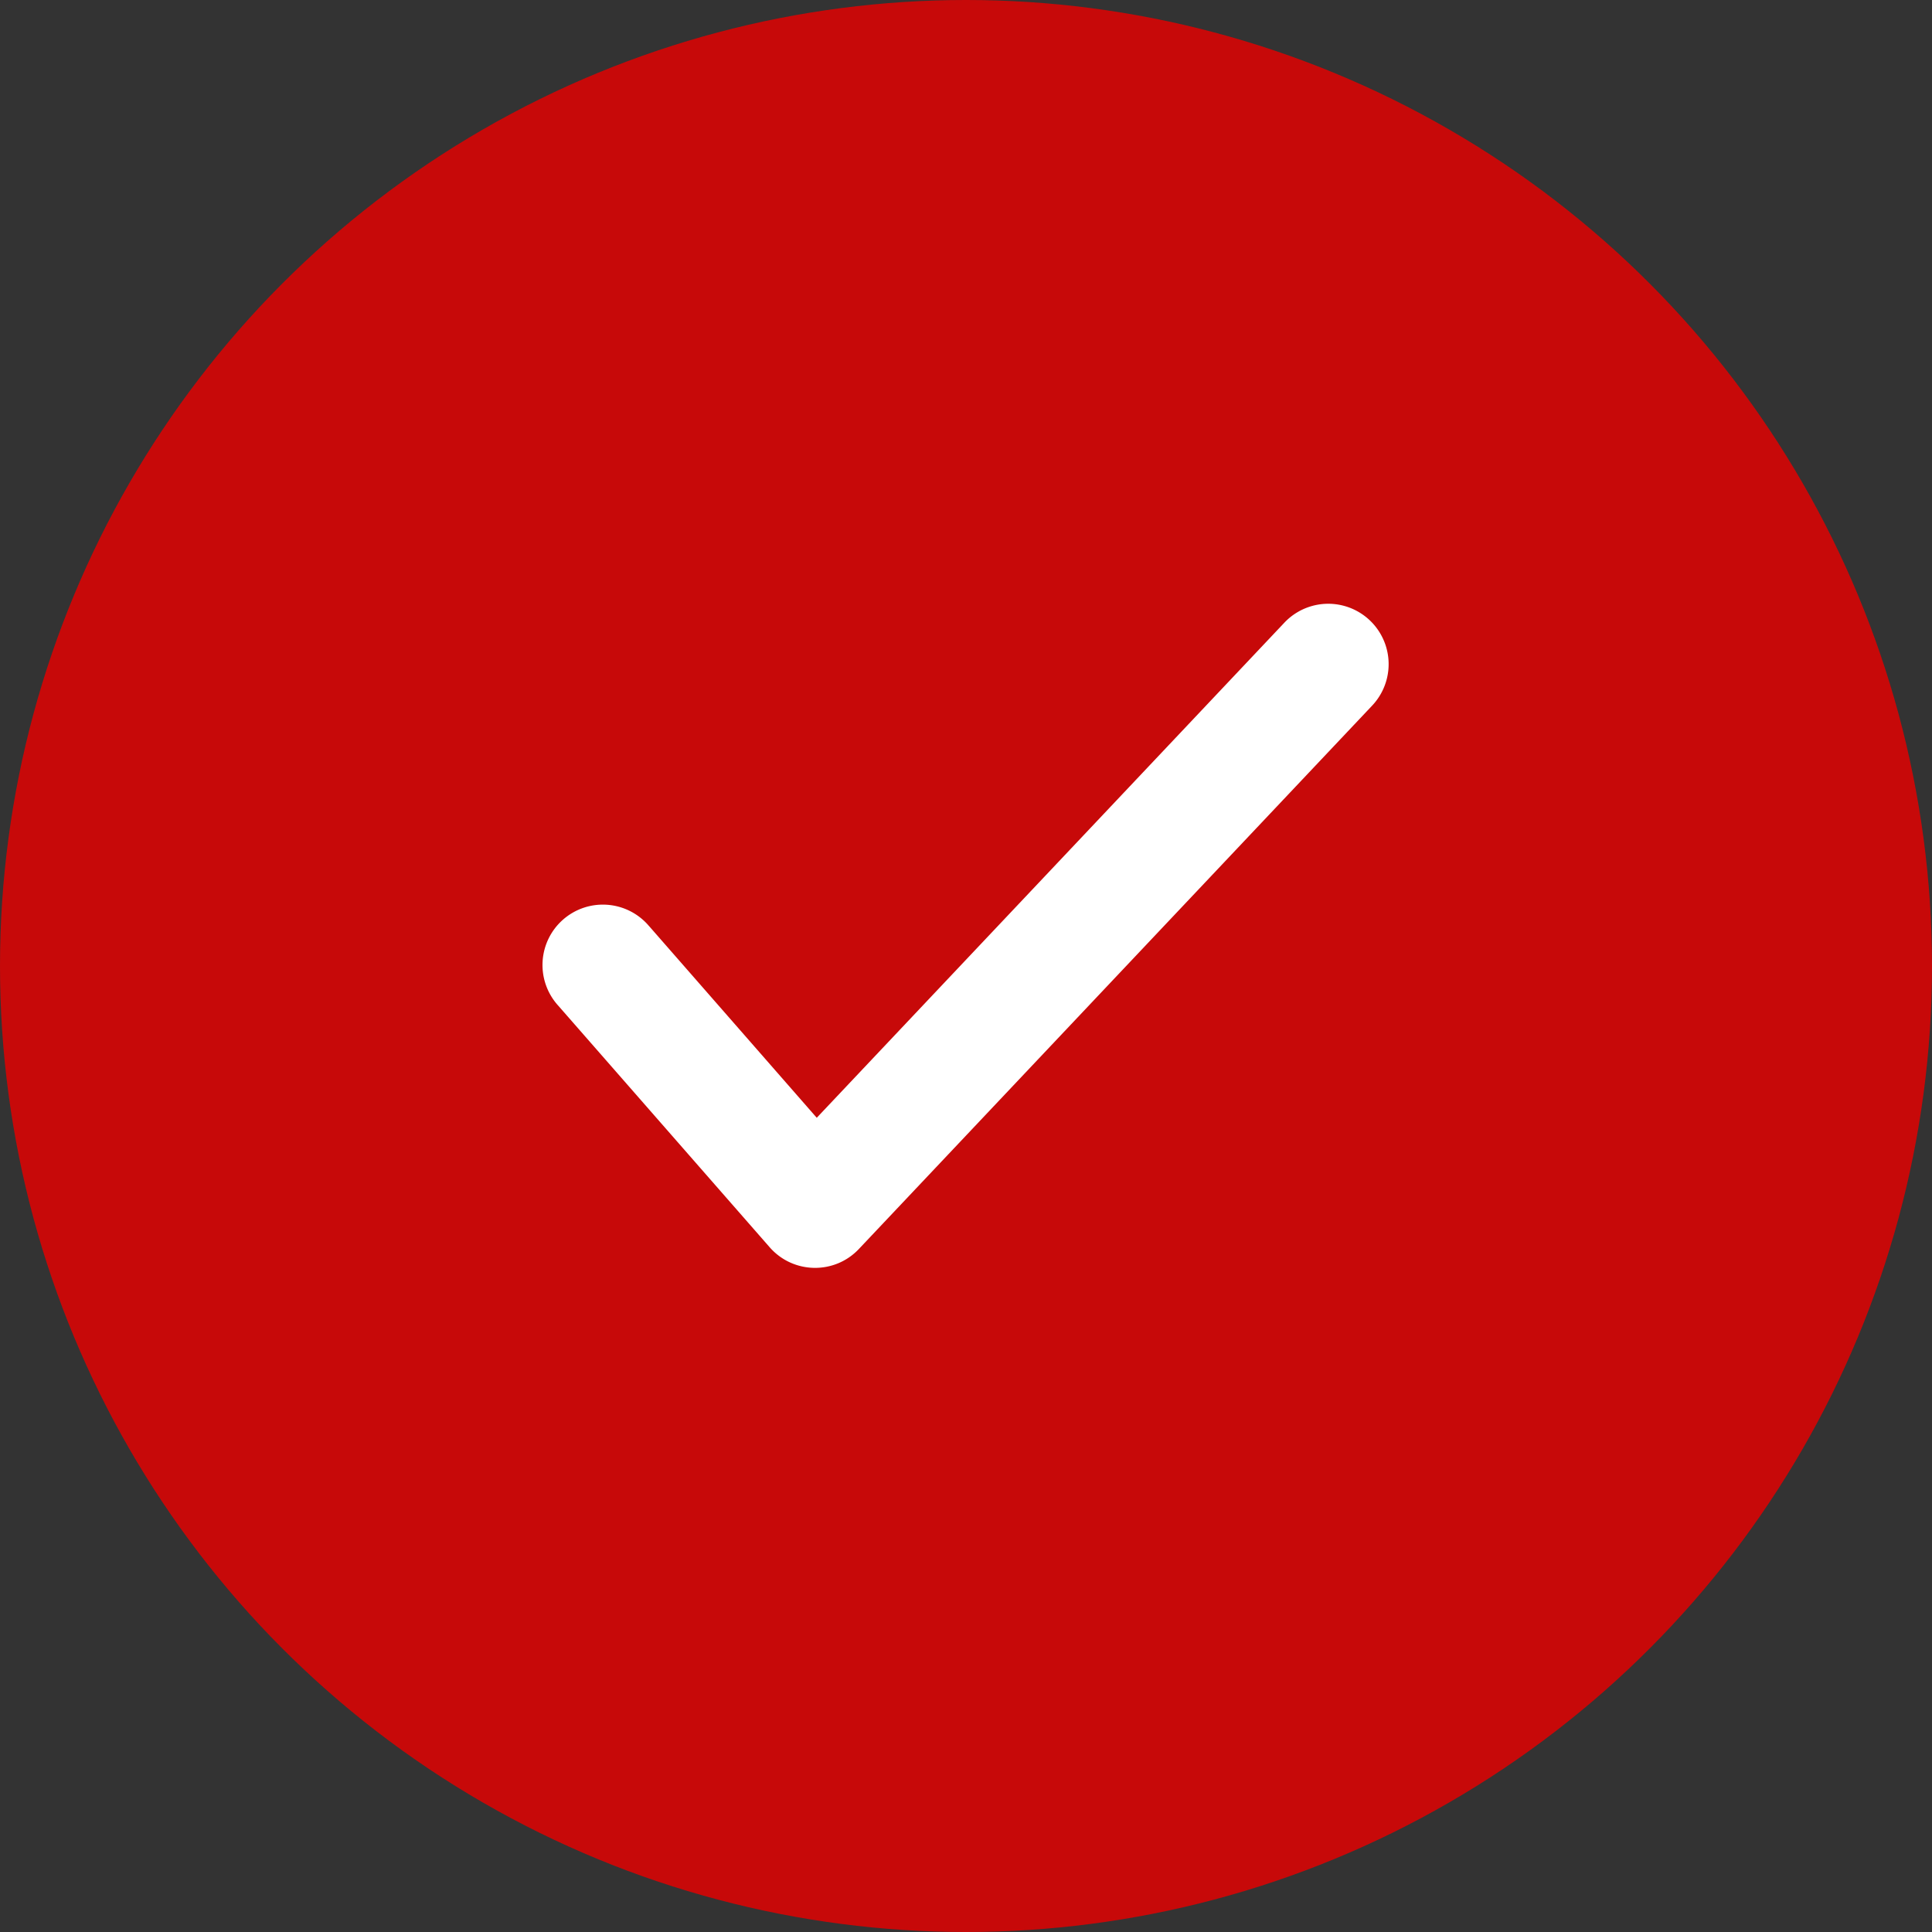 <svg xmlns="http://www.w3.org/2000/svg" width="36" height="36" fill="none" viewBox="0 0 36 36"><rect x="0" y="0" width="36" height="36" fill="#333333" stroke="none"/><circle cx="18" cy="18" r="18" fill="#c70909"/><path fill="#fff" fill-rule="evenodd" d="M12.097 17.26a1.125 1.125 0 1 0-1.694 1.48l3.938 4.5c.437.5 1.209.515 1.664.032l9.563-10.124a1.125 1.125 0 0 0-1.636-1.545l-8.713 9.225-3.122-3.569Z" clip-rule="evenodd"/></svg>